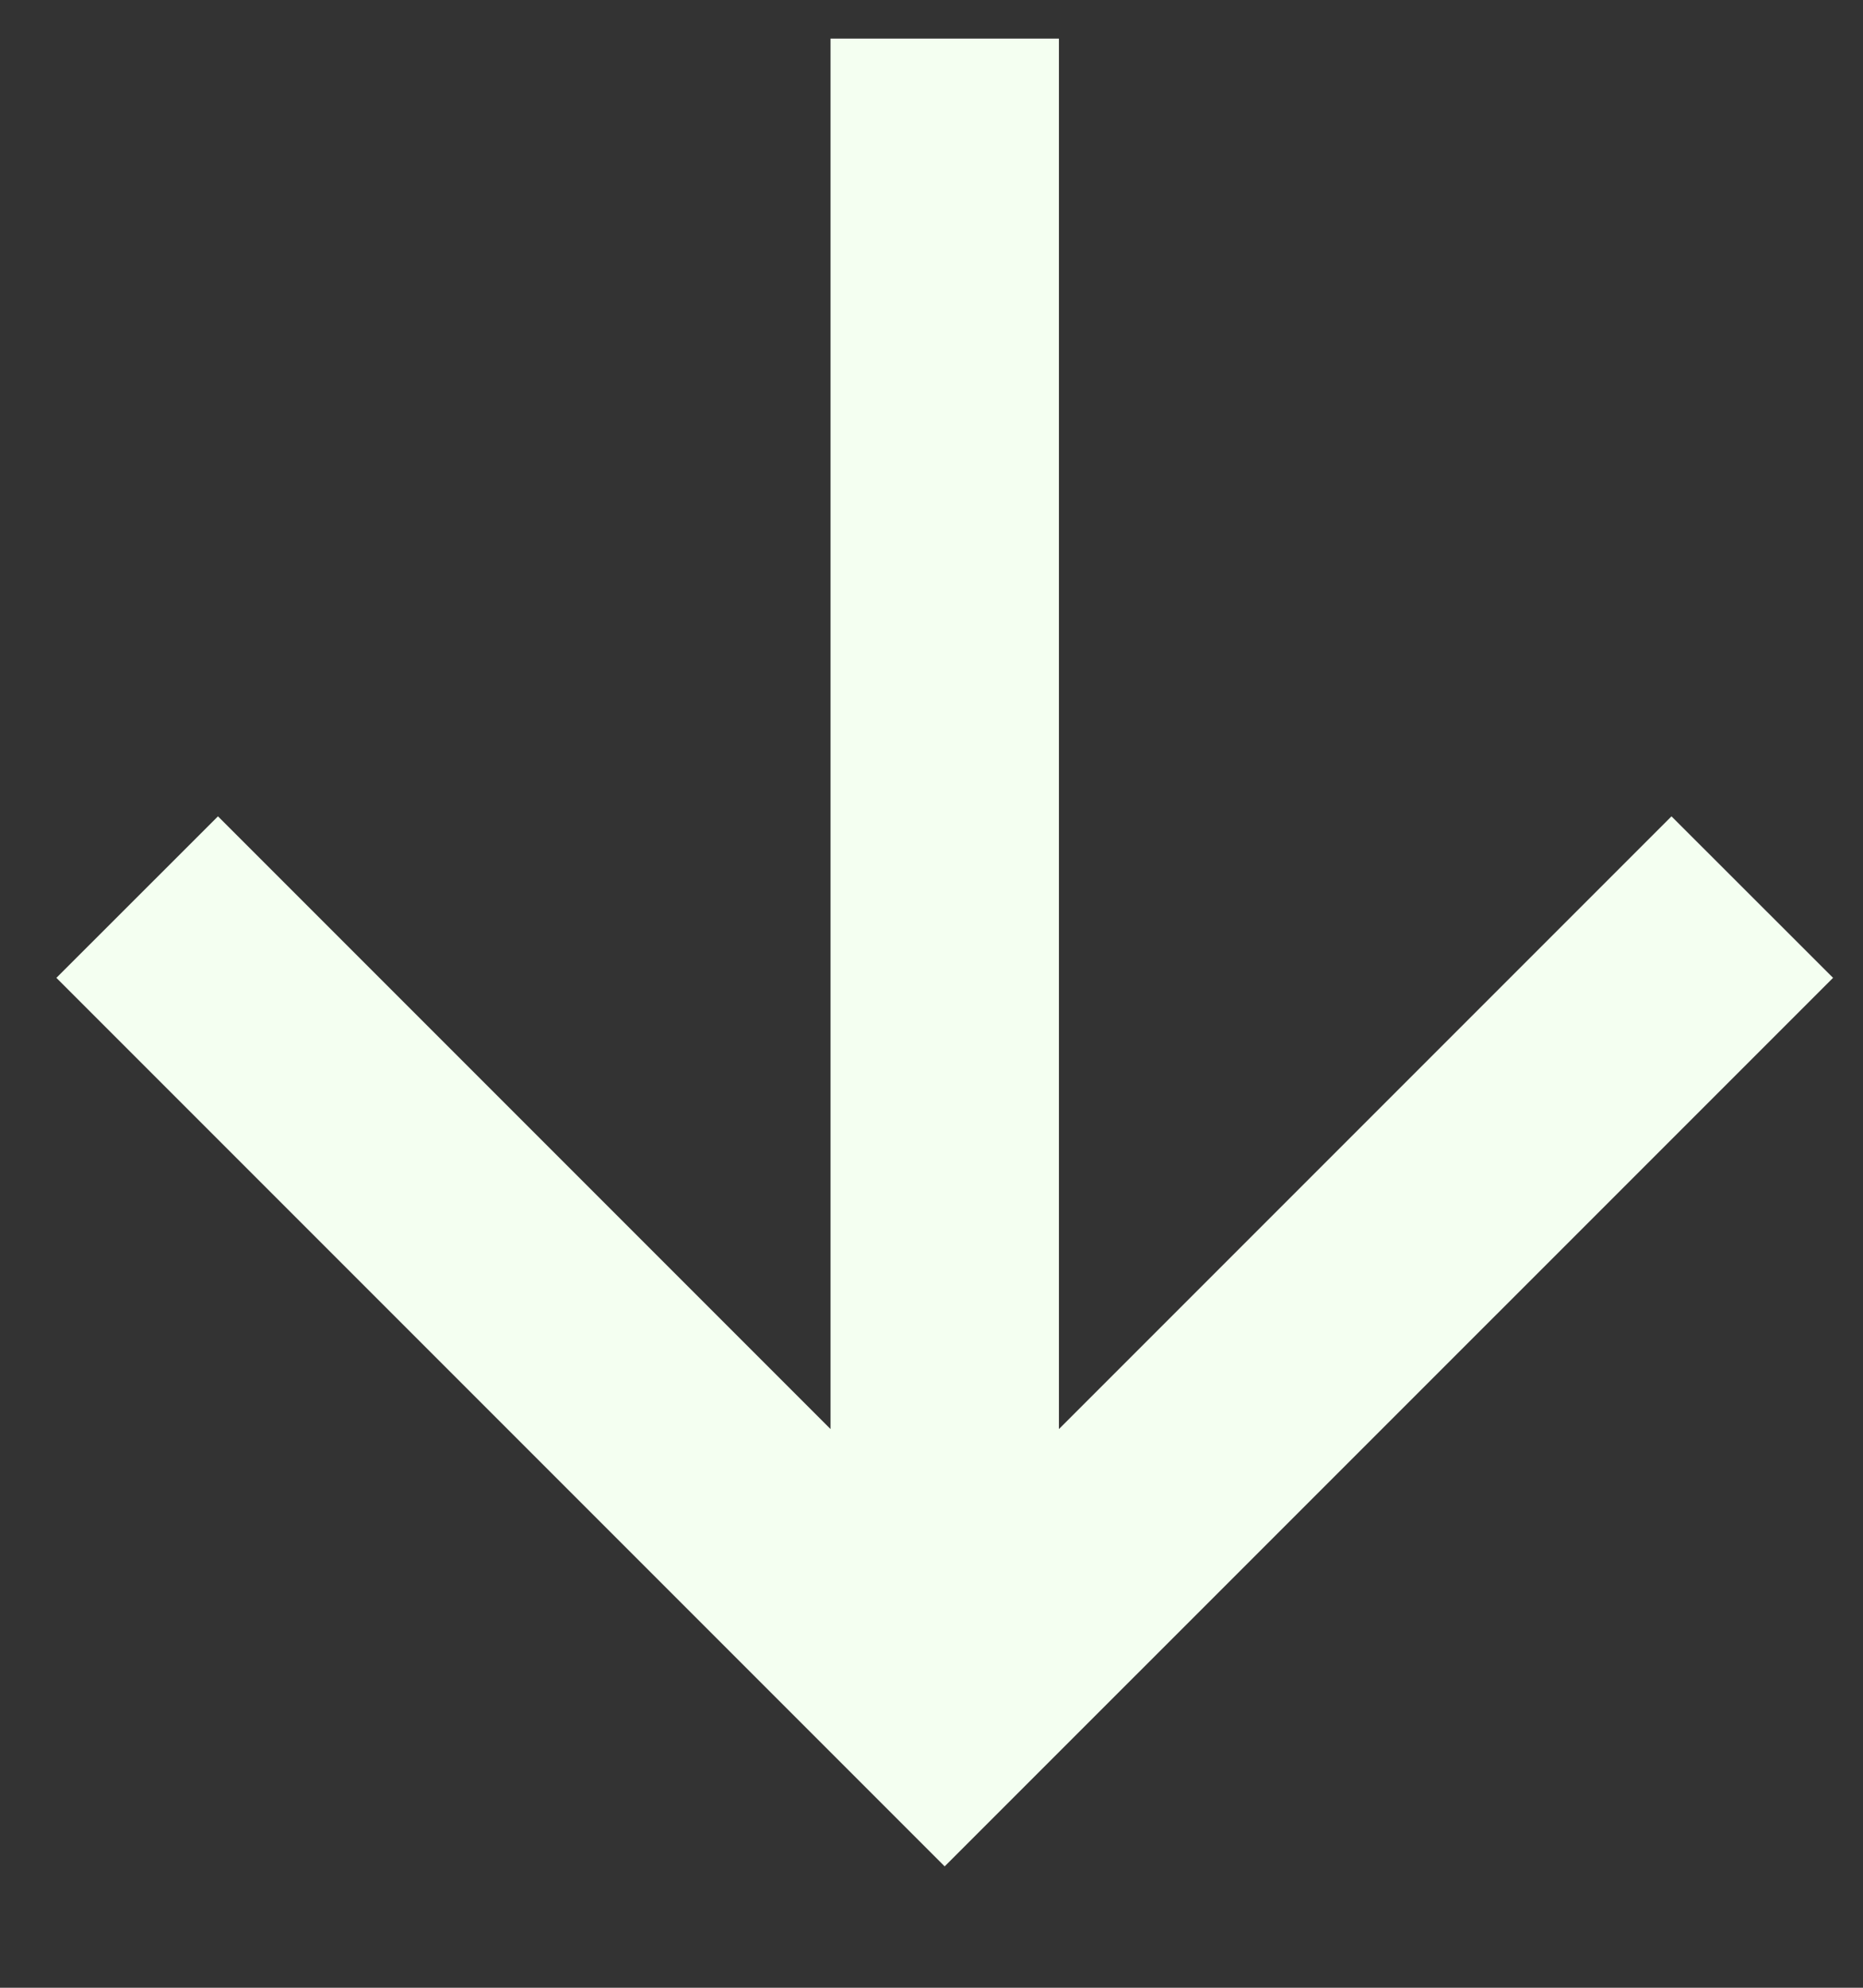 <svg width="15" height="16" viewBox="0 0 15 16" fill="none" xmlns="http://www.w3.org/2000/svg">
<rect x="0" y="0" width="15" height="16" fill="#333333" stroke="none"/>
<path d="M8.526 11.503V0.311H6.687V11.503L1.755 6.571L0.454 7.871L7.606 15.023L14.759 7.871L13.458 6.571L8.526 11.503Z" fill="#F4FFF1"/>
</svg>
